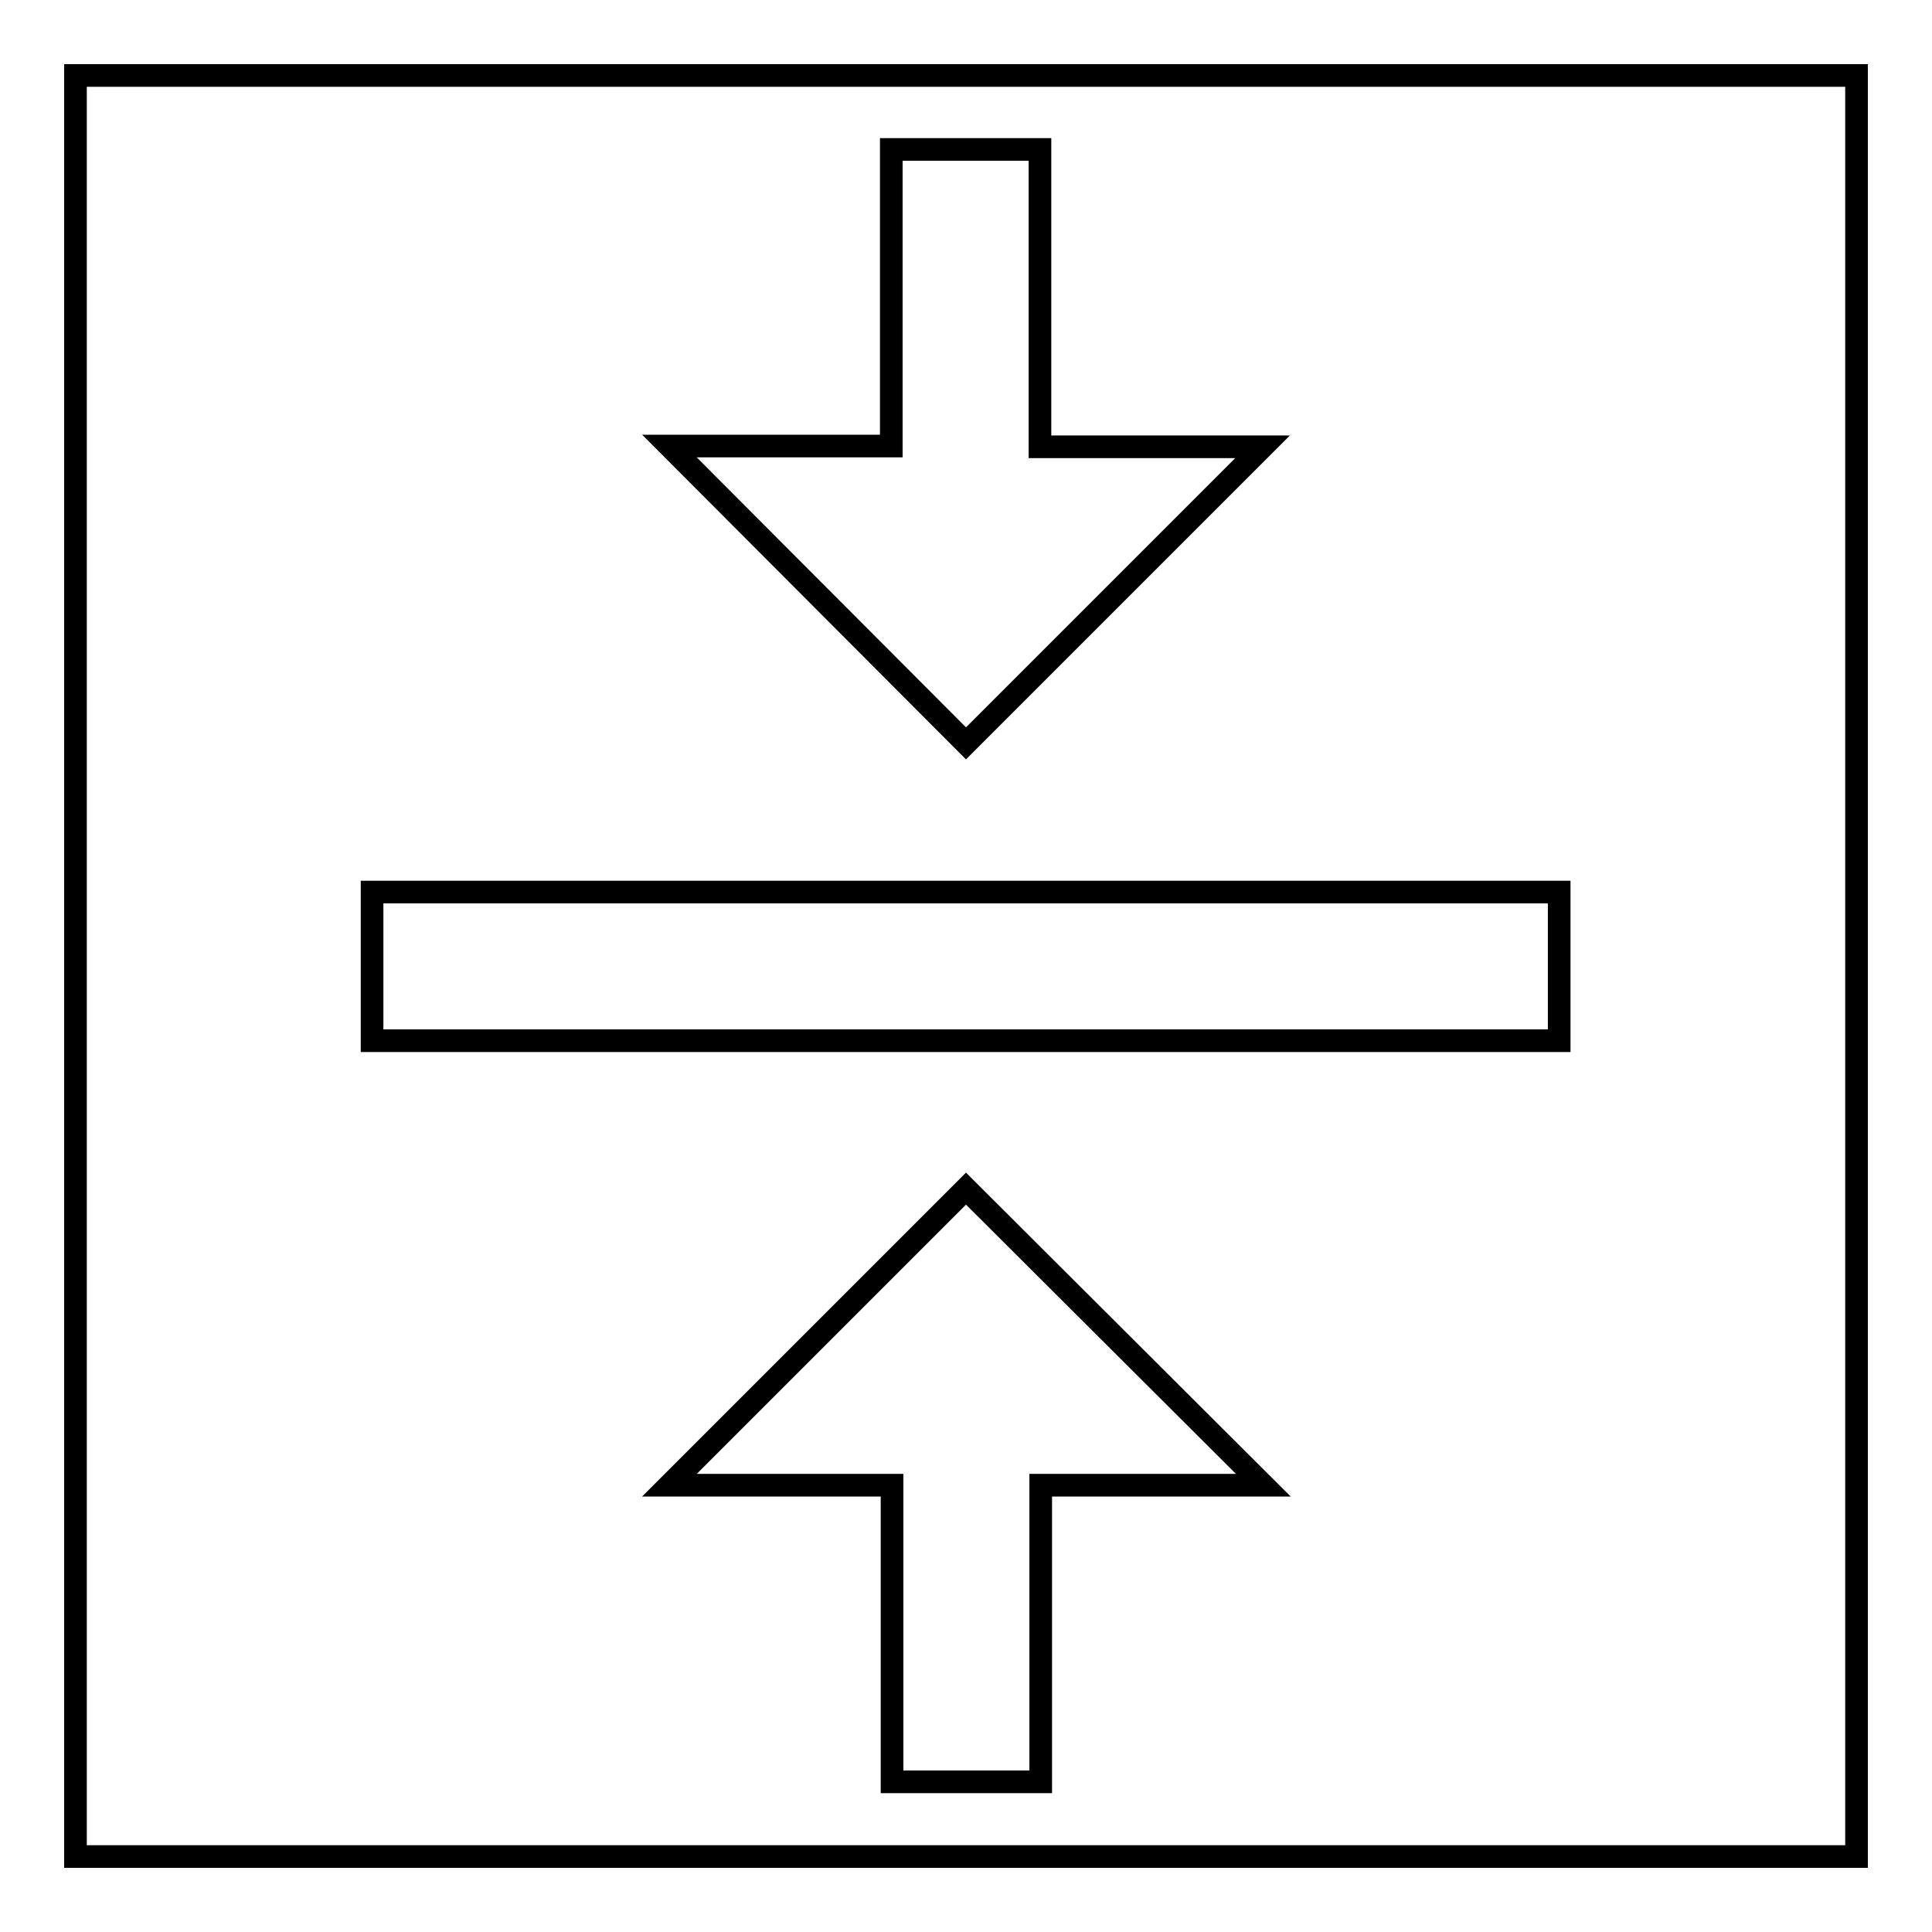 <?xml version="1.0" encoding="utf-8"?>
<!-- Svg Vector Icons : http://www.onlinewebfonts.com/icon -->
<!DOCTYPE svg PUBLIC "-//W3C//DTD SVG 1.1//EN" "http://www.w3.org/Graphics/SVG/1.1/DTD/svg11.dtd">
<svg version="1.1" xmlns="http://www.w3.org/2000/svg" xmlns:xlink="http://www.w3.org/1999/xlink" x="0px" y="0px" viewBox="0 0 256 256" enable-background="new 0 0 256 256" xml:space="preserve">
<g><g><path stroke-width="3" fill-opacity="0" stroke="#000000"  d="M88.7,196.8h29.5v39.3h19.7v-39.3h29.5L128,157.5L88.7,196.8L88.7,196.8z M167.3,59.2h-29.5V19.8h-19.7v39.3H88.7L128,98.5L167.3,59.2z M49.3,118.2v19.7h157.3v-19.7H49.3L49.3,118.2z"/><path stroke-width="3" fill-opacity="0" stroke="#000000"  d="M10,10h236v236H10V10z"/></g></g>
</svg>